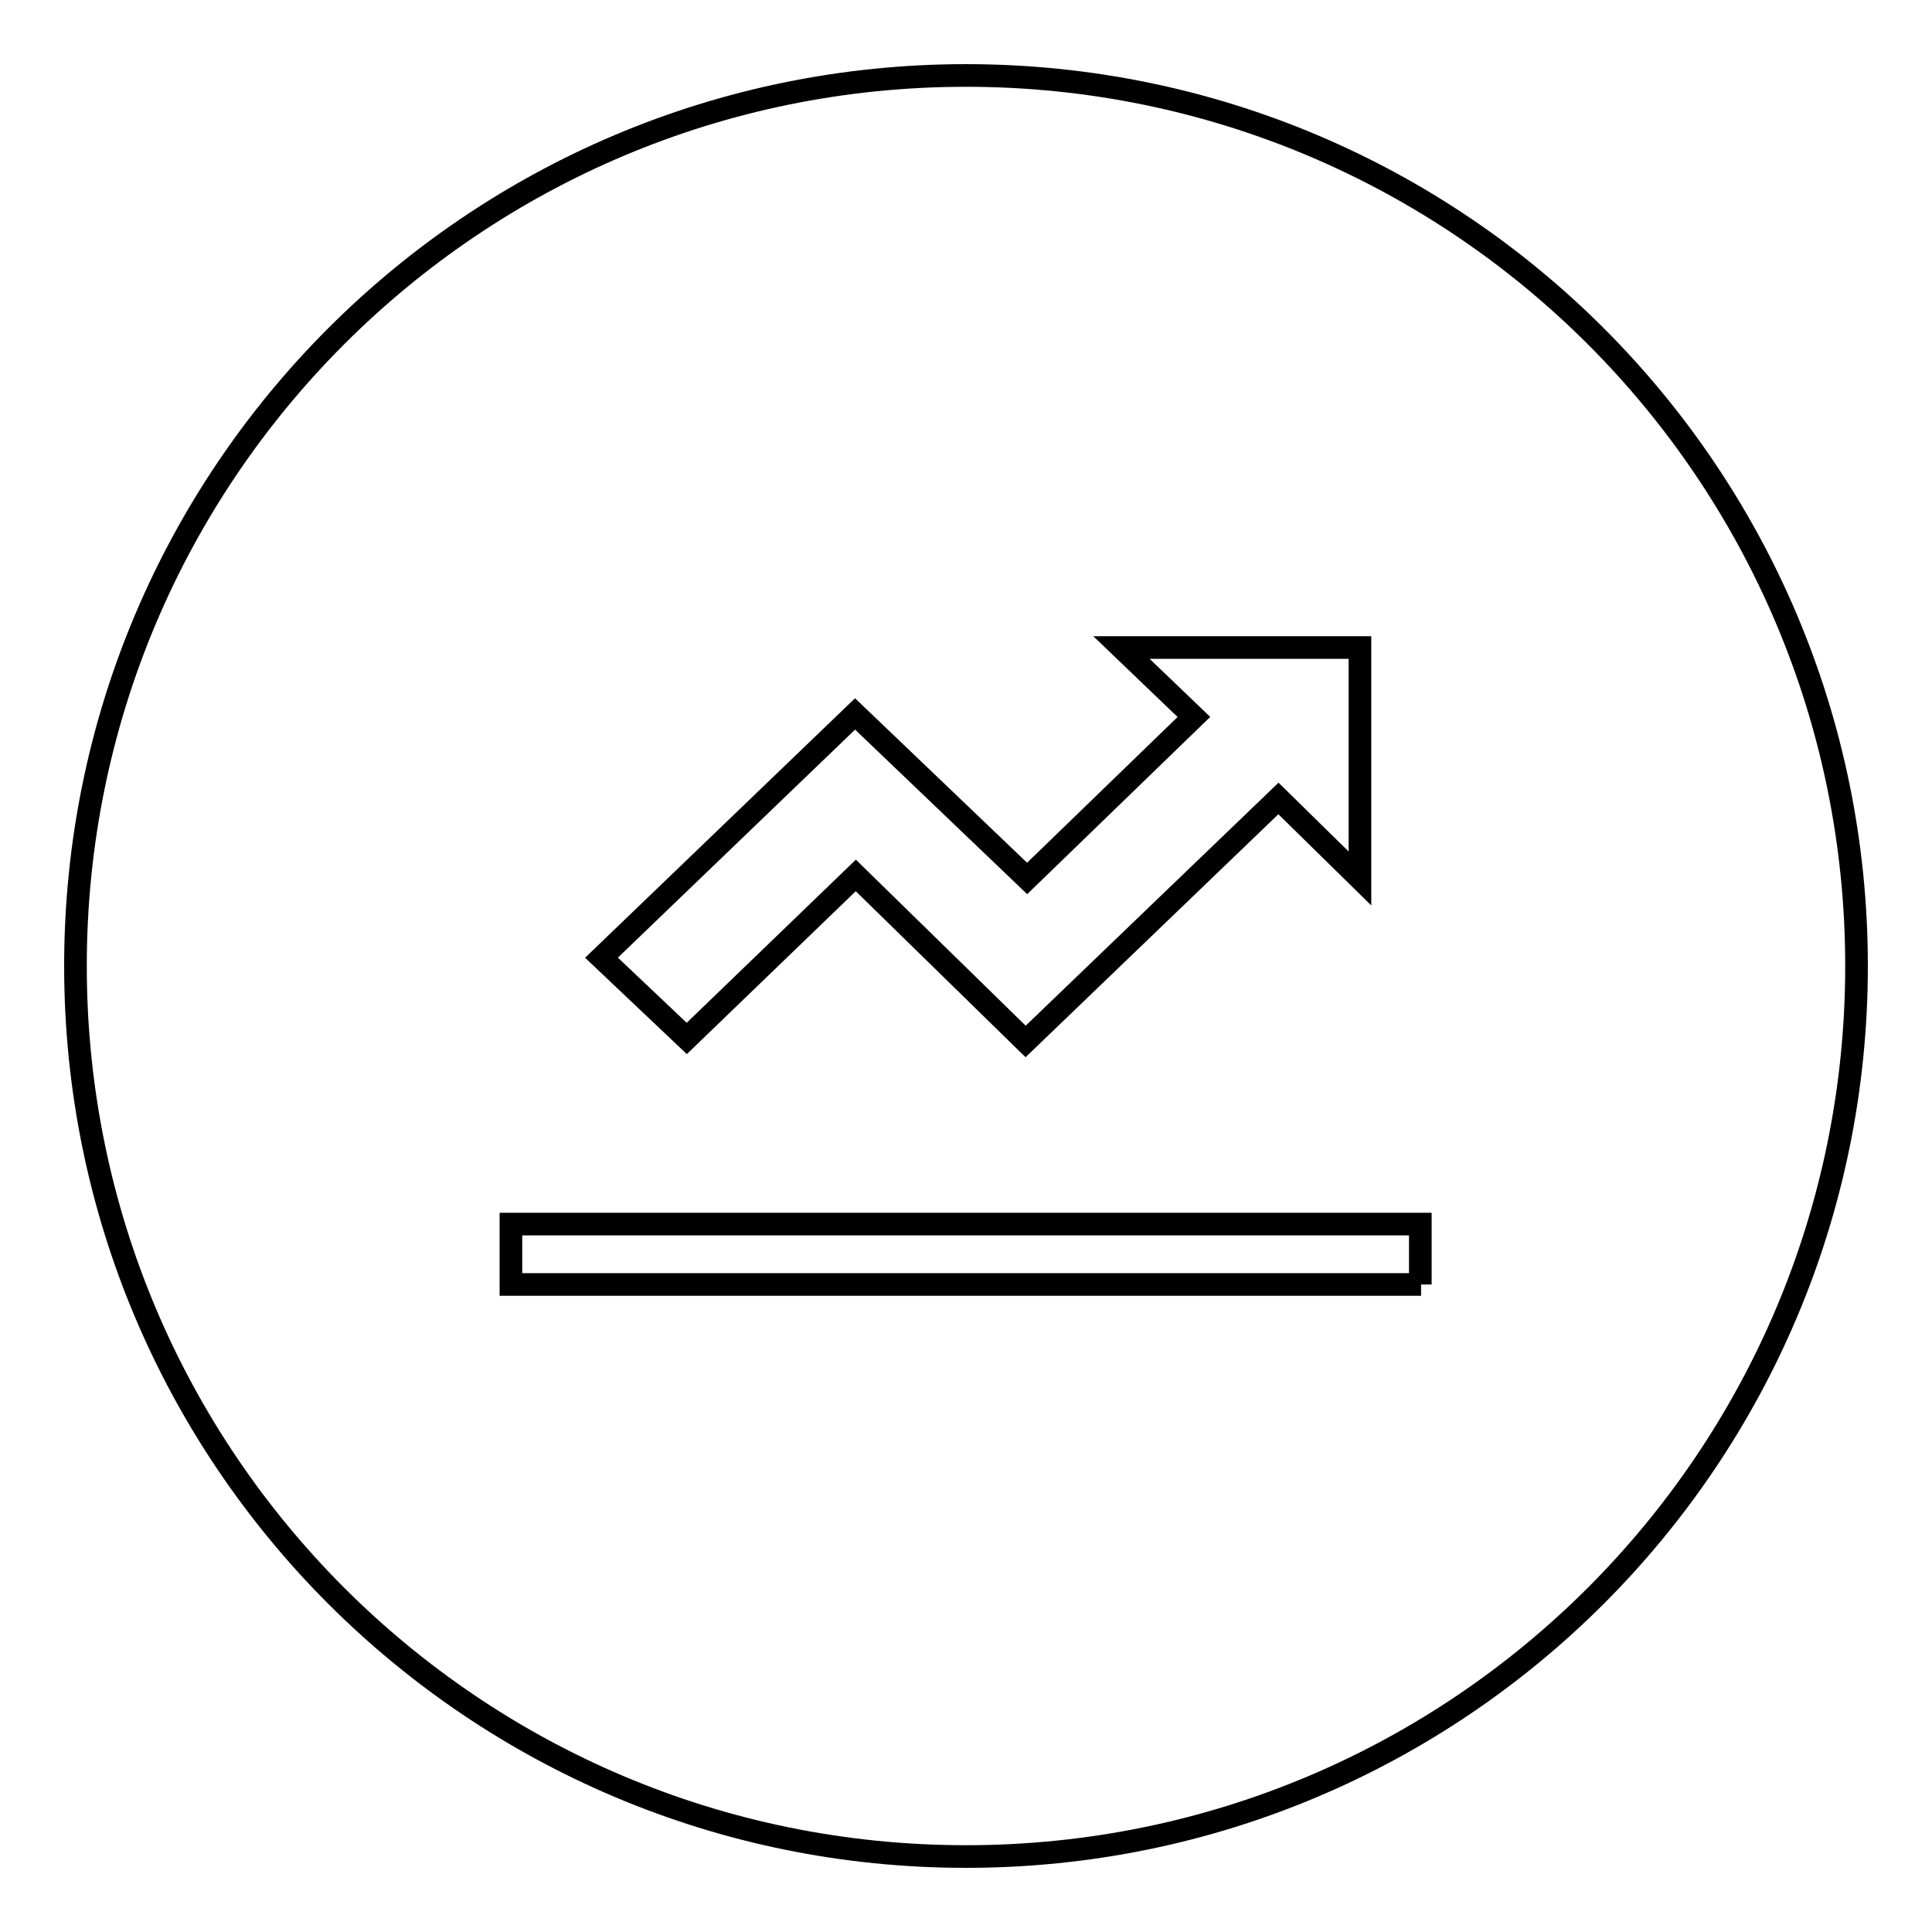 <?xml version="1.0" encoding="utf-8"?>
<!-- Svg Vector Icons : http://www.onlinewebfonts.com/icon -->
<!DOCTYPE svg PUBLIC "-//W3C//DTD SVG 1.1//EN" "http://www.w3.org/Graphics/SVG/1.1/DTD/svg11.dtd">
<svg version="1.1" xmlns="http://www.w3.org/2000/svg" xmlns:xlink="http://www.w3.org/1999/xlink" x="0px" y="0px" viewBox="0 0 256 256" enable-background="new 0 0 256 256" xml:space="preserve">
<g> <path stroke-width="3" fill-opacity="0" stroke="#000000"  d="M128,10C62.8,10,10,62.8,10,128c0,65.2,52.8,118,118,118s118-52.8,118-118S193.2,10,128,10z M113.3,94.6 l22.8,21.8L158.2,95l-9.6-9.2h31.6v30.6l-10.8-10.6L135.9,138L113.4,116L91,137.6l-11.3-10.7L113.3,94.6z M188.3,170.2H67.7v-8 h120.5V170.2z"/></g>
</svg>